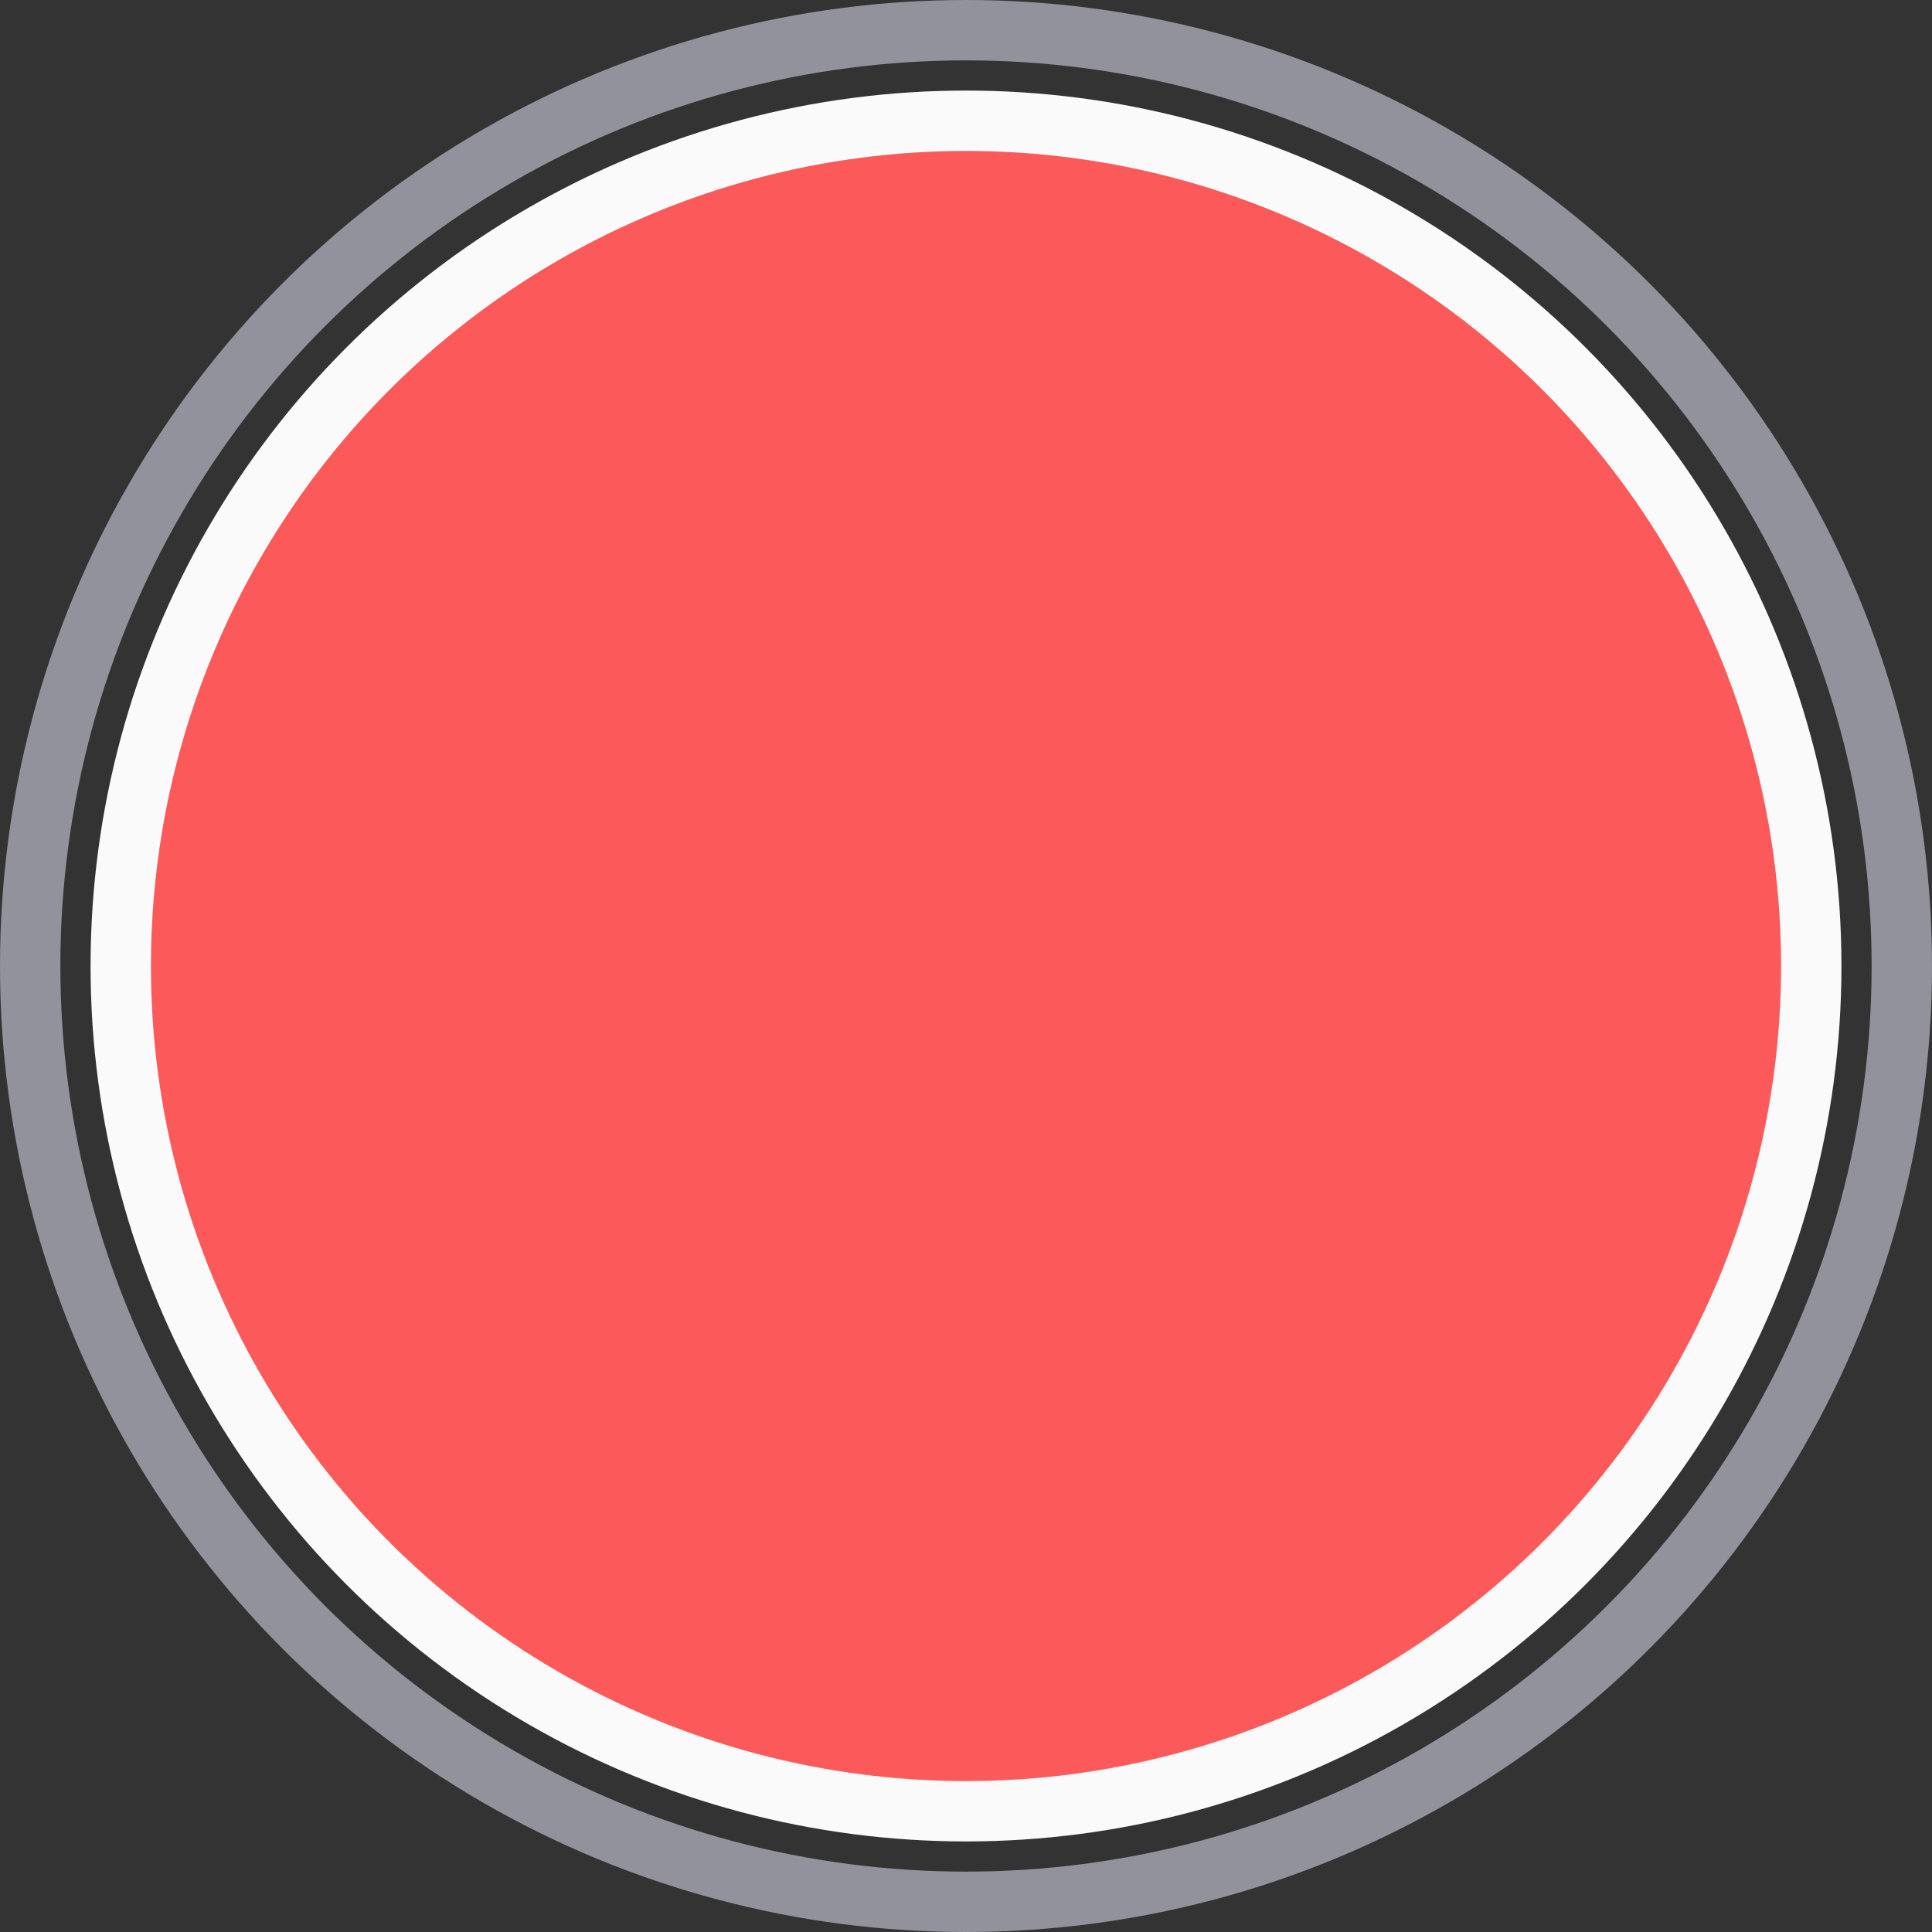 <svg xmlns="http://www.w3.org/2000/svg" width="32" height="32" fill="none" viewBox="0 0 32 32"><rect x="0" y="0" width="32" height="32" fill="#333333" stroke="none"/><circle cx="16" cy="16" r="14" fill="#FC5A5A" stroke="#FAFAFB"/><circle cx="16" cy="16" r="15.5" stroke="#92929D"/></svg>